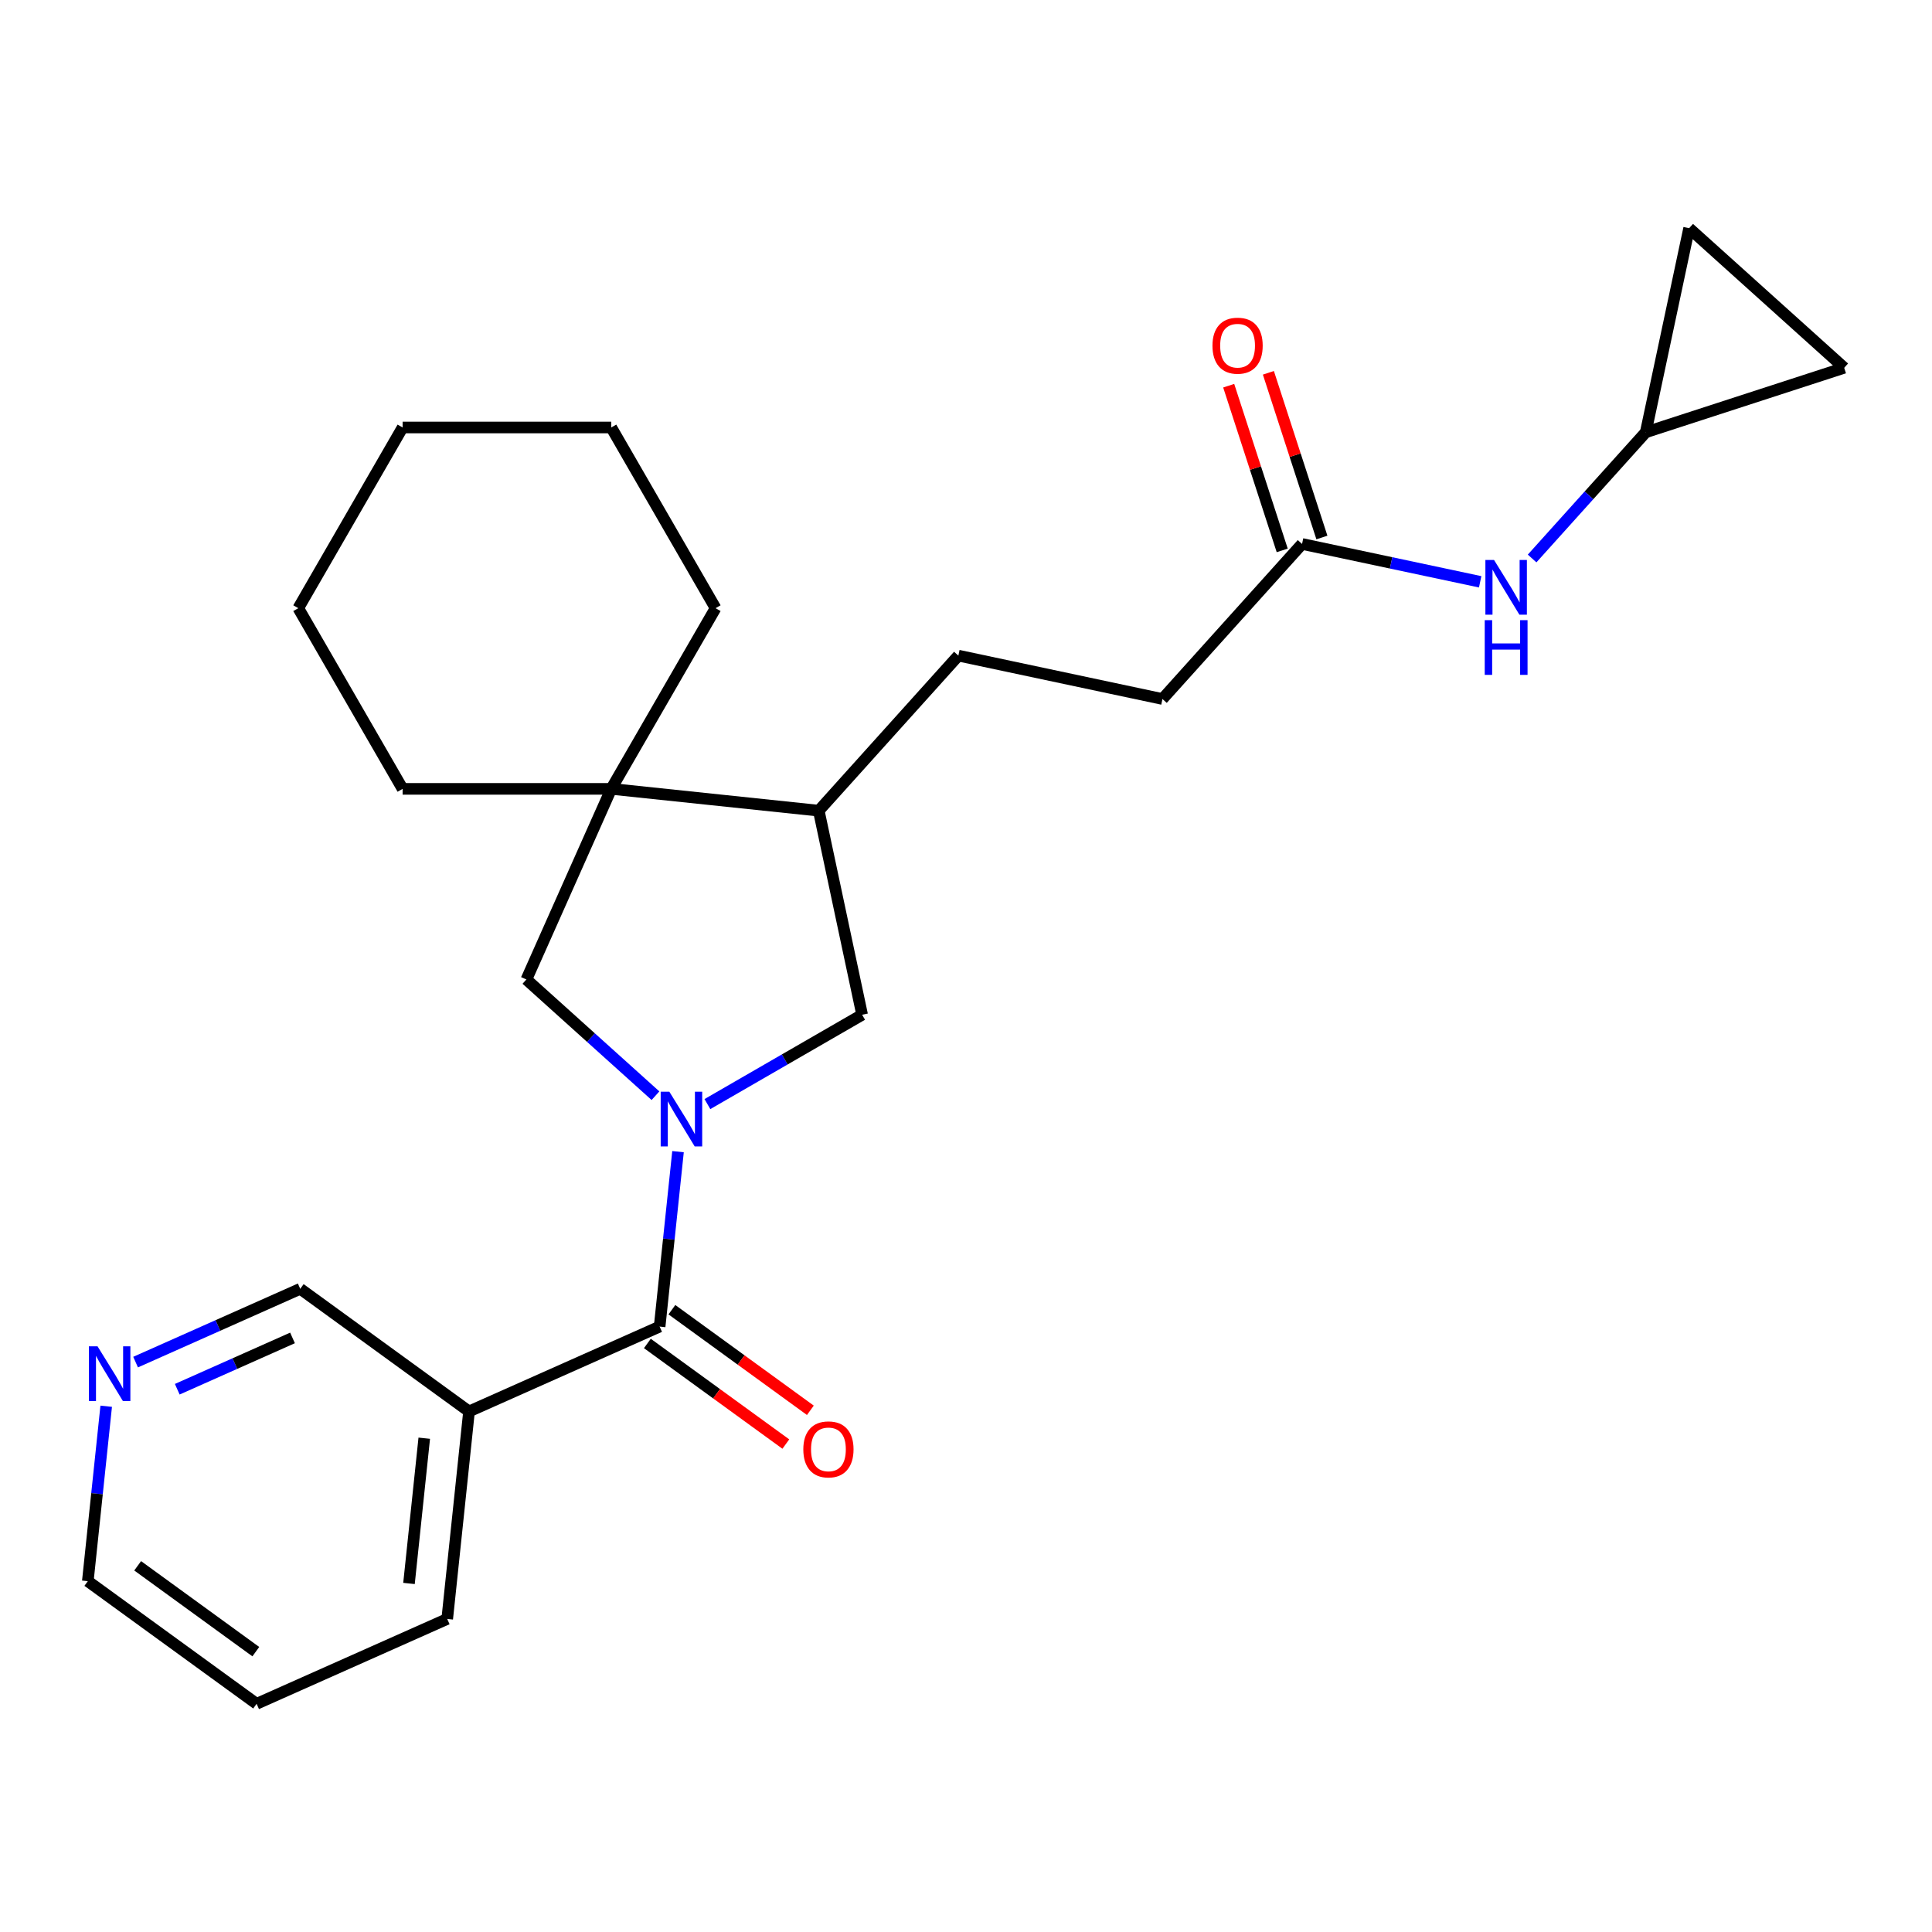 <?xml version='1.0' encoding='iso-8859-1'?>
<svg version='1.1' baseProfile='full'
              xmlns='http://www.w3.org/2000/svg'
                      xmlns:rdkit='http://www.rdkit.org/xml'
                      xmlns:xlink='http://www.w3.org/1999/xlink'
                  xml:space='preserve'
width='1000px' height='1000px' viewBox='0 0 1000 1000'>
<!-- END OF HEADER -->
<rect style='opacity:1.0;fill:#FFFFFF;stroke:none' width='1000' height='1000' x='0' y='0'> </rect>
<path class='bond-0' d='M 350.942,596.094 L 346.183,641.365' style='fill:none;fill-rule:evenodd;stroke:#0000FF;stroke-width:6px;stroke-linecap:butt;stroke-linejoin:miter;stroke-opacity:1' />
<path class='bond-0' d='M 346.183,641.365 L 341.425,686.636' style='fill:none;fill-rule:evenodd;stroke:#000000;stroke-width:6px;stroke-linecap:butt;stroke-linejoin:miter;stroke-opacity:1' />
<path class='bond-1' d='M 339.274,567.133 L 305.866,537.053' style='fill:none;fill-rule:evenodd;stroke:#0000FF;stroke-width:6px;stroke-linecap:butt;stroke-linejoin:miter;stroke-opacity:1' />
<path class='bond-1' d='M 305.866,537.053 L 272.459,506.972' style='fill:none;fill-rule:evenodd;stroke:#000000;stroke-width:6px;stroke-linecap:butt;stroke-linejoin:miter;stroke-opacity:1' />
<path class='bond-3' d='M 366.153,571.475 L 406.196,548.356' style='fill:none;fill-rule:evenodd;stroke:#0000FF;stroke-width:6px;stroke-linecap:butt;stroke-linejoin:miter;stroke-opacity:1' />
<path class='bond-3' d='M 406.196,548.356 L 446.239,525.237' style='fill:none;fill-rule:evenodd;stroke:#000000;stroke-width:6px;stroke-linecap:butt;stroke-linejoin:miter;stroke-opacity:1' />
<path class='bond-4' d='M 341.425,686.636 L 242.768,730.561' style='fill:none;fill-rule:evenodd;stroke:#000000;stroke-width:6px;stroke-linecap:butt;stroke-linejoin:miter;stroke-opacity:1' />
<path class='bond-11' d='M 335.078,695.373 L 370.912,721.408' style='fill:none;fill-rule:evenodd;stroke:#000000;stroke-width:6px;stroke-linecap:butt;stroke-linejoin:miter;stroke-opacity:1' />
<path class='bond-11' d='M 370.912,721.408 L 406.746,747.443' style='fill:none;fill-rule:evenodd;stroke:#FF0000;stroke-width:6px;stroke-linecap:butt;stroke-linejoin:miter;stroke-opacity:1' />
<path class='bond-11' d='M 347.773,677.899 L 383.607,703.934' style='fill:none;fill-rule:evenodd;stroke:#000000;stroke-width:6px;stroke-linecap:butt;stroke-linejoin:miter;stroke-opacity:1' />
<path class='bond-11' d='M 383.607,703.934 L 419.442,729.969' style='fill:none;fill-rule:evenodd;stroke:#FF0000;stroke-width:6px;stroke-linecap:butt;stroke-linejoin:miter;stroke-opacity:1' />
<path class='bond-2' d='M 272.459,506.972 L 316.384,408.316' style='fill:none;fill-rule:evenodd;stroke:#000000;stroke-width:6px;stroke-linecap:butt;stroke-linejoin:miter;stroke-opacity:1' />
<path class='bond-17' d='M 316.384,408.316 L 370.38,314.791' style='fill:none;fill-rule:evenodd;stroke:#000000;stroke-width:6px;stroke-linecap:butt;stroke-linejoin:miter;stroke-opacity:1' />
<path class='bond-18' d='M 316.384,408.316 L 208.39,408.316' style='fill:none;fill-rule:evenodd;stroke:#000000;stroke-width:6px;stroke-linecap:butt;stroke-linejoin:miter;stroke-opacity:1' />
<path class='bond-25' d='M 316.384,408.316 L 423.786,419.604' style='fill:none;fill-rule:evenodd;stroke:#000000;stroke-width:6px;stroke-linecap:butt;stroke-linejoin:miter;stroke-opacity:1' />
<path class='bond-5' d='M 446.239,525.237 L 423.786,419.604' style='fill:none;fill-rule:evenodd;stroke:#000000;stroke-width:6px;stroke-linecap:butt;stroke-linejoin:miter;stroke-opacity:1' />
<path class='bond-16' d='M 242.768,730.561 L 155.4,667.084' style='fill:none;fill-rule:evenodd;stroke:#000000;stroke-width:6px;stroke-linecap:butt;stroke-linejoin:miter;stroke-opacity:1' />
<path class='bond-19' d='M 242.768,730.561 L 231.48,837.963' style='fill:none;fill-rule:evenodd;stroke:#000000;stroke-width:6px;stroke-linecap:butt;stroke-linejoin:miter;stroke-opacity:1' />
<path class='bond-19' d='M 219.595,744.413 L 211.693,819.595' style='fill:none;fill-rule:evenodd;stroke:#000000;stroke-width:6px;stroke-linecap:butt;stroke-linejoin:miter;stroke-opacity:1' />
<path class='bond-14' d='M 423.786,419.604 L 496.047,339.349' style='fill:none;fill-rule:evenodd;stroke:#000000;stroke-width:6px;stroke-linecap:butt;stroke-linejoin:miter;stroke-opacity:1' />
<path class='bond-6' d='M 851.838,223.746 L 822.427,256.41' style='fill:none;fill-rule:evenodd;stroke:#000000;stroke-width:6px;stroke-linecap:butt;stroke-linejoin:miter;stroke-opacity:1' />
<path class='bond-6' d='M 822.427,256.41 L 793.016,289.074' style='fill:none;fill-rule:evenodd;stroke:#0000FF;stroke-width:6px;stroke-linecap:butt;stroke-linejoin:miter;stroke-opacity:1' />
<path class='bond-9' d='M 851.838,223.746 L 874.291,118.112' style='fill:none;fill-rule:evenodd;stroke:#000000;stroke-width:6px;stroke-linecap:butt;stroke-linejoin:miter;stroke-opacity:1' />
<path class='bond-10' d='M 851.838,223.746 L 954.545,190.374' style='fill:none;fill-rule:evenodd;stroke:#000000;stroke-width:6px;stroke-linecap:butt;stroke-linejoin:miter;stroke-opacity:1' />
<path class='bond-7' d='M 673.942,281.548 L 601.681,361.802' style='fill:none;fill-rule:evenodd;stroke:#000000;stroke-width:6px;stroke-linecap:butt;stroke-linejoin:miter;stroke-opacity:1' />
<path class='bond-8' d='M 673.942,281.548 L 720.039,291.346' style='fill:none;fill-rule:evenodd;stroke:#000000;stroke-width:6px;stroke-linecap:butt;stroke-linejoin:miter;stroke-opacity:1' />
<path class='bond-8' d='M 720.039,291.346 L 766.136,301.144' style='fill:none;fill-rule:evenodd;stroke:#0000FF;stroke-width:6px;stroke-linecap:butt;stroke-linejoin:miter;stroke-opacity:1' />
<path class='bond-13' d='M 684.213,278.21 L 670.364,235.586' style='fill:none;fill-rule:evenodd;stroke:#000000;stroke-width:6px;stroke-linecap:butt;stroke-linejoin:miter;stroke-opacity:1' />
<path class='bond-13' d='M 670.364,235.586 L 656.514,192.962' style='fill:none;fill-rule:evenodd;stroke:#FF0000;stroke-width:6px;stroke-linecap:butt;stroke-linejoin:miter;stroke-opacity:1' />
<path class='bond-13' d='M 663.672,284.885 L 649.822,242.261' style='fill:none;fill-rule:evenodd;stroke:#000000;stroke-width:6px;stroke-linecap:butt;stroke-linejoin:miter;stroke-opacity:1' />
<path class='bond-13' d='M 649.822,242.261 L 635.973,199.637' style='fill:none;fill-rule:evenodd;stroke:#FF0000;stroke-width:6px;stroke-linecap:butt;stroke-linejoin:miter;stroke-opacity:1' />
<path class='bond-28' d='M 874.291,118.112 L 954.545,190.374' style='fill:none;fill-rule:evenodd;stroke:#000000;stroke-width:6px;stroke-linecap:butt;stroke-linejoin:miter;stroke-opacity:1' />
<path class='bond-12' d='M 70.183,705.025 L 112.791,686.054' style='fill:none;fill-rule:evenodd;stroke:#0000FF;stroke-width:6px;stroke-linecap:butt;stroke-linejoin:miter;stroke-opacity:1' />
<path class='bond-12' d='M 112.791,686.054 L 155.4,667.084' style='fill:none;fill-rule:evenodd;stroke:#000000;stroke-width:6px;stroke-linecap:butt;stroke-linejoin:miter;stroke-opacity:1' />
<path class='bond-12' d='M 91.75,719.065 L 121.576,705.786' style='fill:none;fill-rule:evenodd;stroke:#0000FF;stroke-width:6px;stroke-linecap:butt;stroke-linejoin:miter;stroke-opacity:1' />
<path class='bond-12' d='M 121.576,705.786 L 151.402,692.506' style='fill:none;fill-rule:evenodd;stroke:#000000;stroke-width:6px;stroke-linecap:butt;stroke-linejoin:miter;stroke-opacity:1' />
<path class='bond-27' d='M 54.971,727.869 L 50.213,773.14' style='fill:none;fill-rule:evenodd;stroke:#0000FF;stroke-width:6px;stroke-linecap:butt;stroke-linejoin:miter;stroke-opacity:1' />
<path class='bond-27' d='M 50.213,773.14 L 45.455,818.411' style='fill:none;fill-rule:evenodd;stroke:#000000;stroke-width:6px;stroke-linecap:butt;stroke-linejoin:miter;stroke-opacity:1' />
<path class='bond-15' d='M 496.047,339.349 L 601.681,361.802' style='fill:none;fill-rule:evenodd;stroke:#000000;stroke-width:6px;stroke-linecap:butt;stroke-linejoin:miter;stroke-opacity:1' />
<path class='bond-22' d='M 370.38,314.791 L 316.384,221.266' style='fill:none;fill-rule:evenodd;stroke:#000000;stroke-width:6px;stroke-linecap:butt;stroke-linejoin:miter;stroke-opacity:1' />
<path class='bond-23' d='M 208.39,408.316 L 154.394,314.791' style='fill:none;fill-rule:evenodd;stroke:#000000;stroke-width:6px;stroke-linecap:butt;stroke-linejoin:miter;stroke-opacity:1' />
<path class='bond-21' d='M 231.48,837.963 L 132.823,881.888' style='fill:none;fill-rule:evenodd;stroke:#000000;stroke-width:6px;stroke-linecap:butt;stroke-linejoin:miter;stroke-opacity:1' />
<path class='bond-20' d='M 45.455,818.411 L 132.823,881.888' style='fill:none;fill-rule:evenodd;stroke:#000000;stroke-width:6px;stroke-linecap:butt;stroke-linejoin:miter;stroke-opacity:1' />
<path class='bond-20' d='M 71.255,810.458 L 132.413,854.892' style='fill:none;fill-rule:evenodd;stroke:#000000;stroke-width:6px;stroke-linecap:butt;stroke-linejoin:miter;stroke-opacity:1' />
<path class='bond-26' d='M 316.384,221.266 L 208.39,221.266' style='fill:none;fill-rule:evenodd;stroke:#000000;stroke-width:6px;stroke-linecap:butt;stroke-linejoin:miter;stroke-opacity:1' />
<path class='bond-24' d='M 154.394,314.791 L 208.39,221.266' style='fill:none;fill-rule:evenodd;stroke:#000000;stroke-width:6px;stroke-linecap:butt;stroke-linejoin:miter;stroke-opacity:1' />
<path  class='atom-0' d='M 346.454 565.074
L 355.734 580.074
Q 356.654 581.554, 358.134 584.234
Q 359.614 586.914, 359.694 587.074
L 359.694 565.074
L 363.454 565.074
L 363.454 593.394
L 359.574 593.394
L 349.614 576.994
Q 348.454 575.074, 347.214 572.874
Q 346.014 570.674, 345.654 569.994
L 345.654 593.394
L 341.974 593.394
L 341.974 565.074
L 346.454 565.074
' fill='#0000FF'/>
<path  class='atom-9' d='M 773.316 289.841
L 782.596 304.841
Q 783.516 306.321, 784.996 309.001
Q 786.476 311.681, 786.556 311.841
L 786.556 289.841
L 790.316 289.841
L 790.316 318.161
L 786.436 318.161
L 776.476 301.761
Q 775.316 299.841, 774.076 297.641
Q 772.876 295.441, 772.516 294.761
L 772.516 318.161
L 768.836 318.161
L 768.836 289.841
L 773.316 289.841
' fill='#0000FF'/>
<path  class='atom-9' d='M 768.496 320.993
L 772.336 320.993
L 772.336 333.033
L 786.816 333.033
L 786.816 320.993
L 790.656 320.993
L 790.656 349.313
L 786.816 349.313
L 786.816 336.233
L 772.336 336.233
L 772.336 349.313
L 768.496 349.313
L 768.496 320.993
' fill='#0000FF'/>
<path  class='atom-12' d='M 415.794 750.193
Q 415.794 743.393, 419.154 739.593
Q 422.514 735.793, 428.794 735.793
Q 435.074 735.793, 438.434 739.593
Q 441.794 743.393, 441.794 750.193
Q 441.794 757.073, 438.394 760.993
Q 434.994 764.873, 428.794 764.873
Q 422.554 764.873, 419.154 760.993
Q 415.794 757.113, 415.794 750.193
M 428.794 761.673
Q 433.114 761.673, 435.434 758.793
Q 437.794 755.873, 437.794 750.193
Q 437.794 744.633, 435.434 741.833
Q 433.114 738.993, 428.794 738.993
Q 424.474 738.993, 422.114 741.793
Q 419.794 744.593, 419.794 750.193
Q 419.794 755.913, 422.114 758.793
Q 424.474 761.673, 428.794 761.673
' fill='#FF0000'/>
<path  class='atom-13' d='M 50.483 696.849
L 59.763 711.849
Q 60.683 713.329, 62.163 716.009
Q 63.643 718.689, 63.723 718.849
L 63.723 696.849
L 67.483 696.849
L 67.483 725.169
L 63.603 725.169
L 53.643 708.769
Q 52.483 706.849, 51.243 704.649
Q 50.043 702.449, 49.683 701.769
L 49.683 725.169
L 46.003 725.169
L 46.003 696.849
L 50.483 696.849
' fill='#0000FF'/>
<path  class='atom-14' d='M 627.571 178.92
Q 627.571 172.12, 630.931 168.32
Q 634.291 164.52, 640.571 164.52
Q 646.851 164.52, 650.211 168.32
Q 653.571 172.12, 653.571 178.92
Q 653.571 185.8, 650.171 189.72
Q 646.771 193.6, 640.571 193.6
Q 634.331 193.6, 630.931 189.72
Q 627.571 185.84, 627.571 178.92
M 640.571 190.4
Q 644.891 190.4, 647.211 187.52
Q 649.571 184.6, 649.571 178.92
Q 649.571 173.36, 647.211 170.56
Q 644.891 167.72, 640.571 167.72
Q 636.251 167.72, 633.891 170.52
Q 631.571 173.32, 631.571 178.92
Q 631.571 184.64, 633.891 187.52
Q 636.251 190.4, 640.571 190.4
' fill='#FF0000'/>
</svg>
